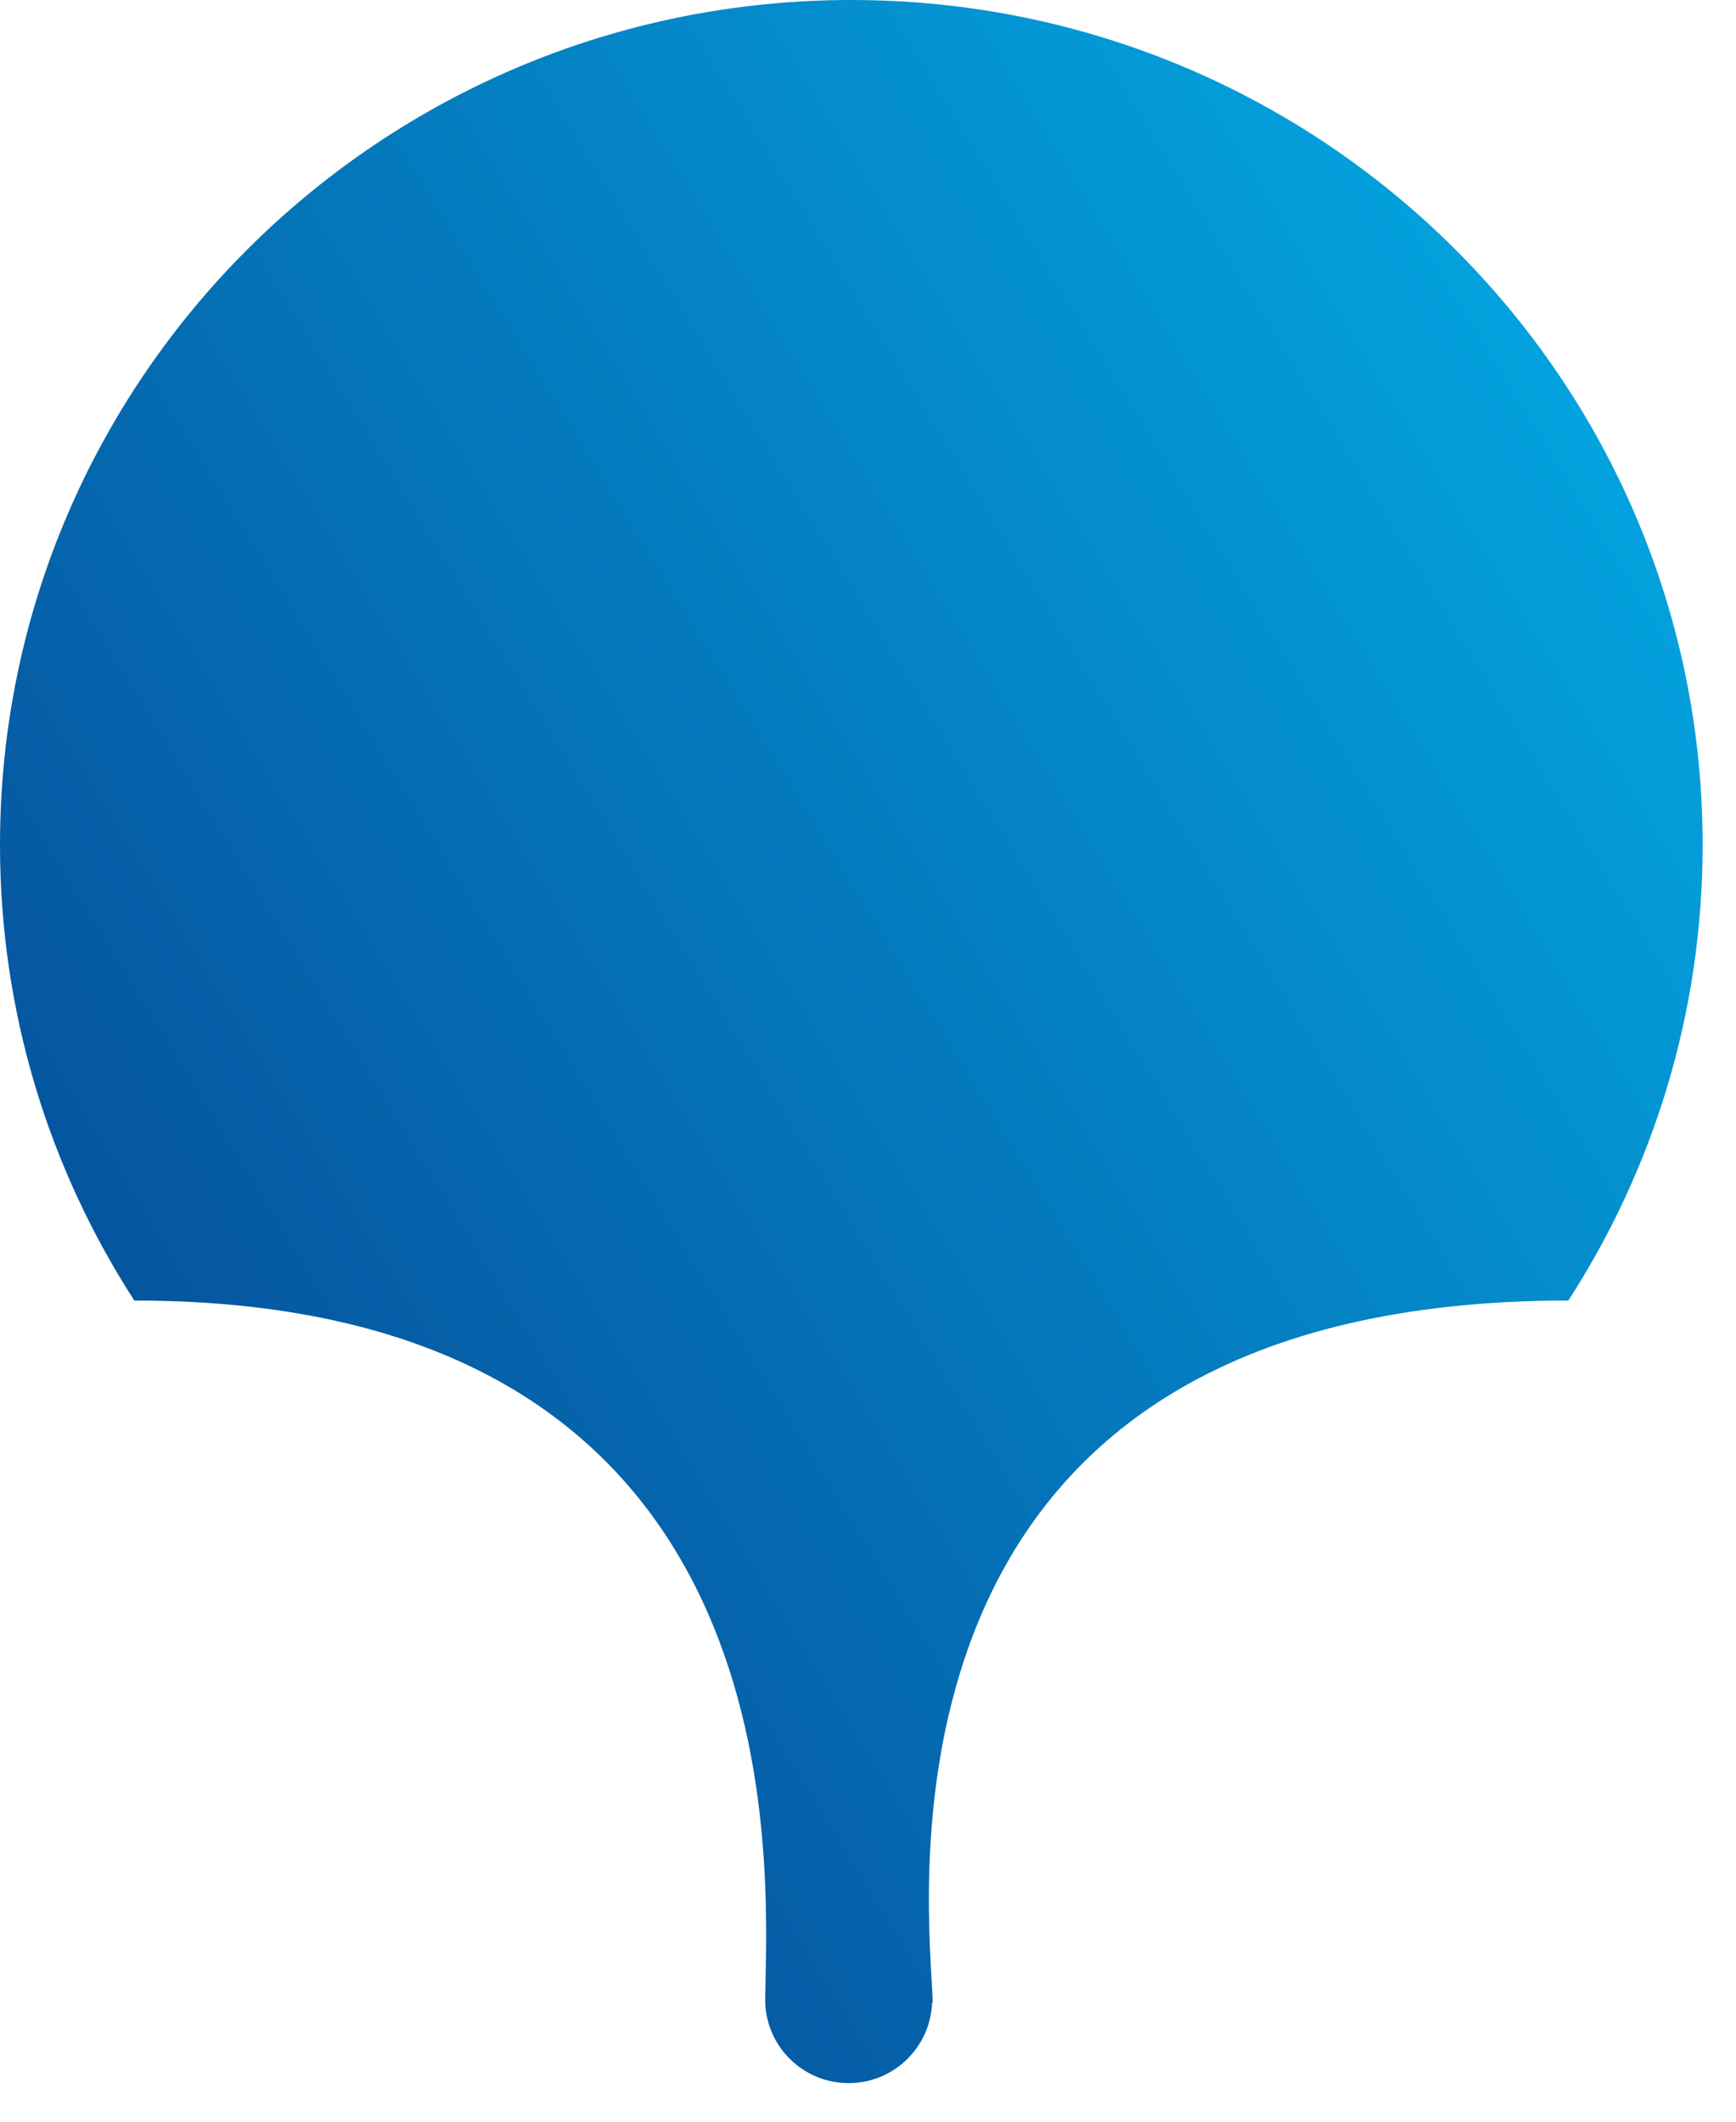 <?xml version="1.0" encoding="UTF-8"?> <svg xmlns="http://www.w3.org/2000/svg" width="27" height="33" viewBox="0 0 27 33" fill="none"> <path fill-rule="evenodd" clip-rule="evenodd" d="M24.392 20.228C25.714 18.183 26.481 15.751 26.481 13.141C26.481 5.883 20.553 0 13.24 0C5.928 0 0 5.883 0 13.141C0 15.751 0.767 18.183 2.089 20.228C12.127 20.228 11.957 28.391 11.907 30.792C11.905 30.882 11.903 30.964 11.902 31.037C11.901 31.059 11.901 31.08 11.901 31.102C11.901 31.116 11.901 31.13 11.902 31.144C11.902 31.148 11.902 31.151 11.902 31.154H11.902C11.929 31.847 12.499 32.4 13.199 32.4C13.898 32.4 14.469 31.847 14.496 31.154H14.505C14.505 31.069 14.498 30.941 14.488 30.775C14.366 28.628 13.888 20.228 24.392 20.228Z" fill="url(#paint0_linear_123_64)"></path> <defs> <linearGradient id="paint0_linear_123_64" x1="4.933" y1="24.923" x2="29.077" y2="10.125" gradientUnits="userSpaceOnUse"> <stop stop-color="#05559F"></stop> <stop offset="1" stop-color="#03A7E2"></stop> </linearGradient> </defs> </svg> 